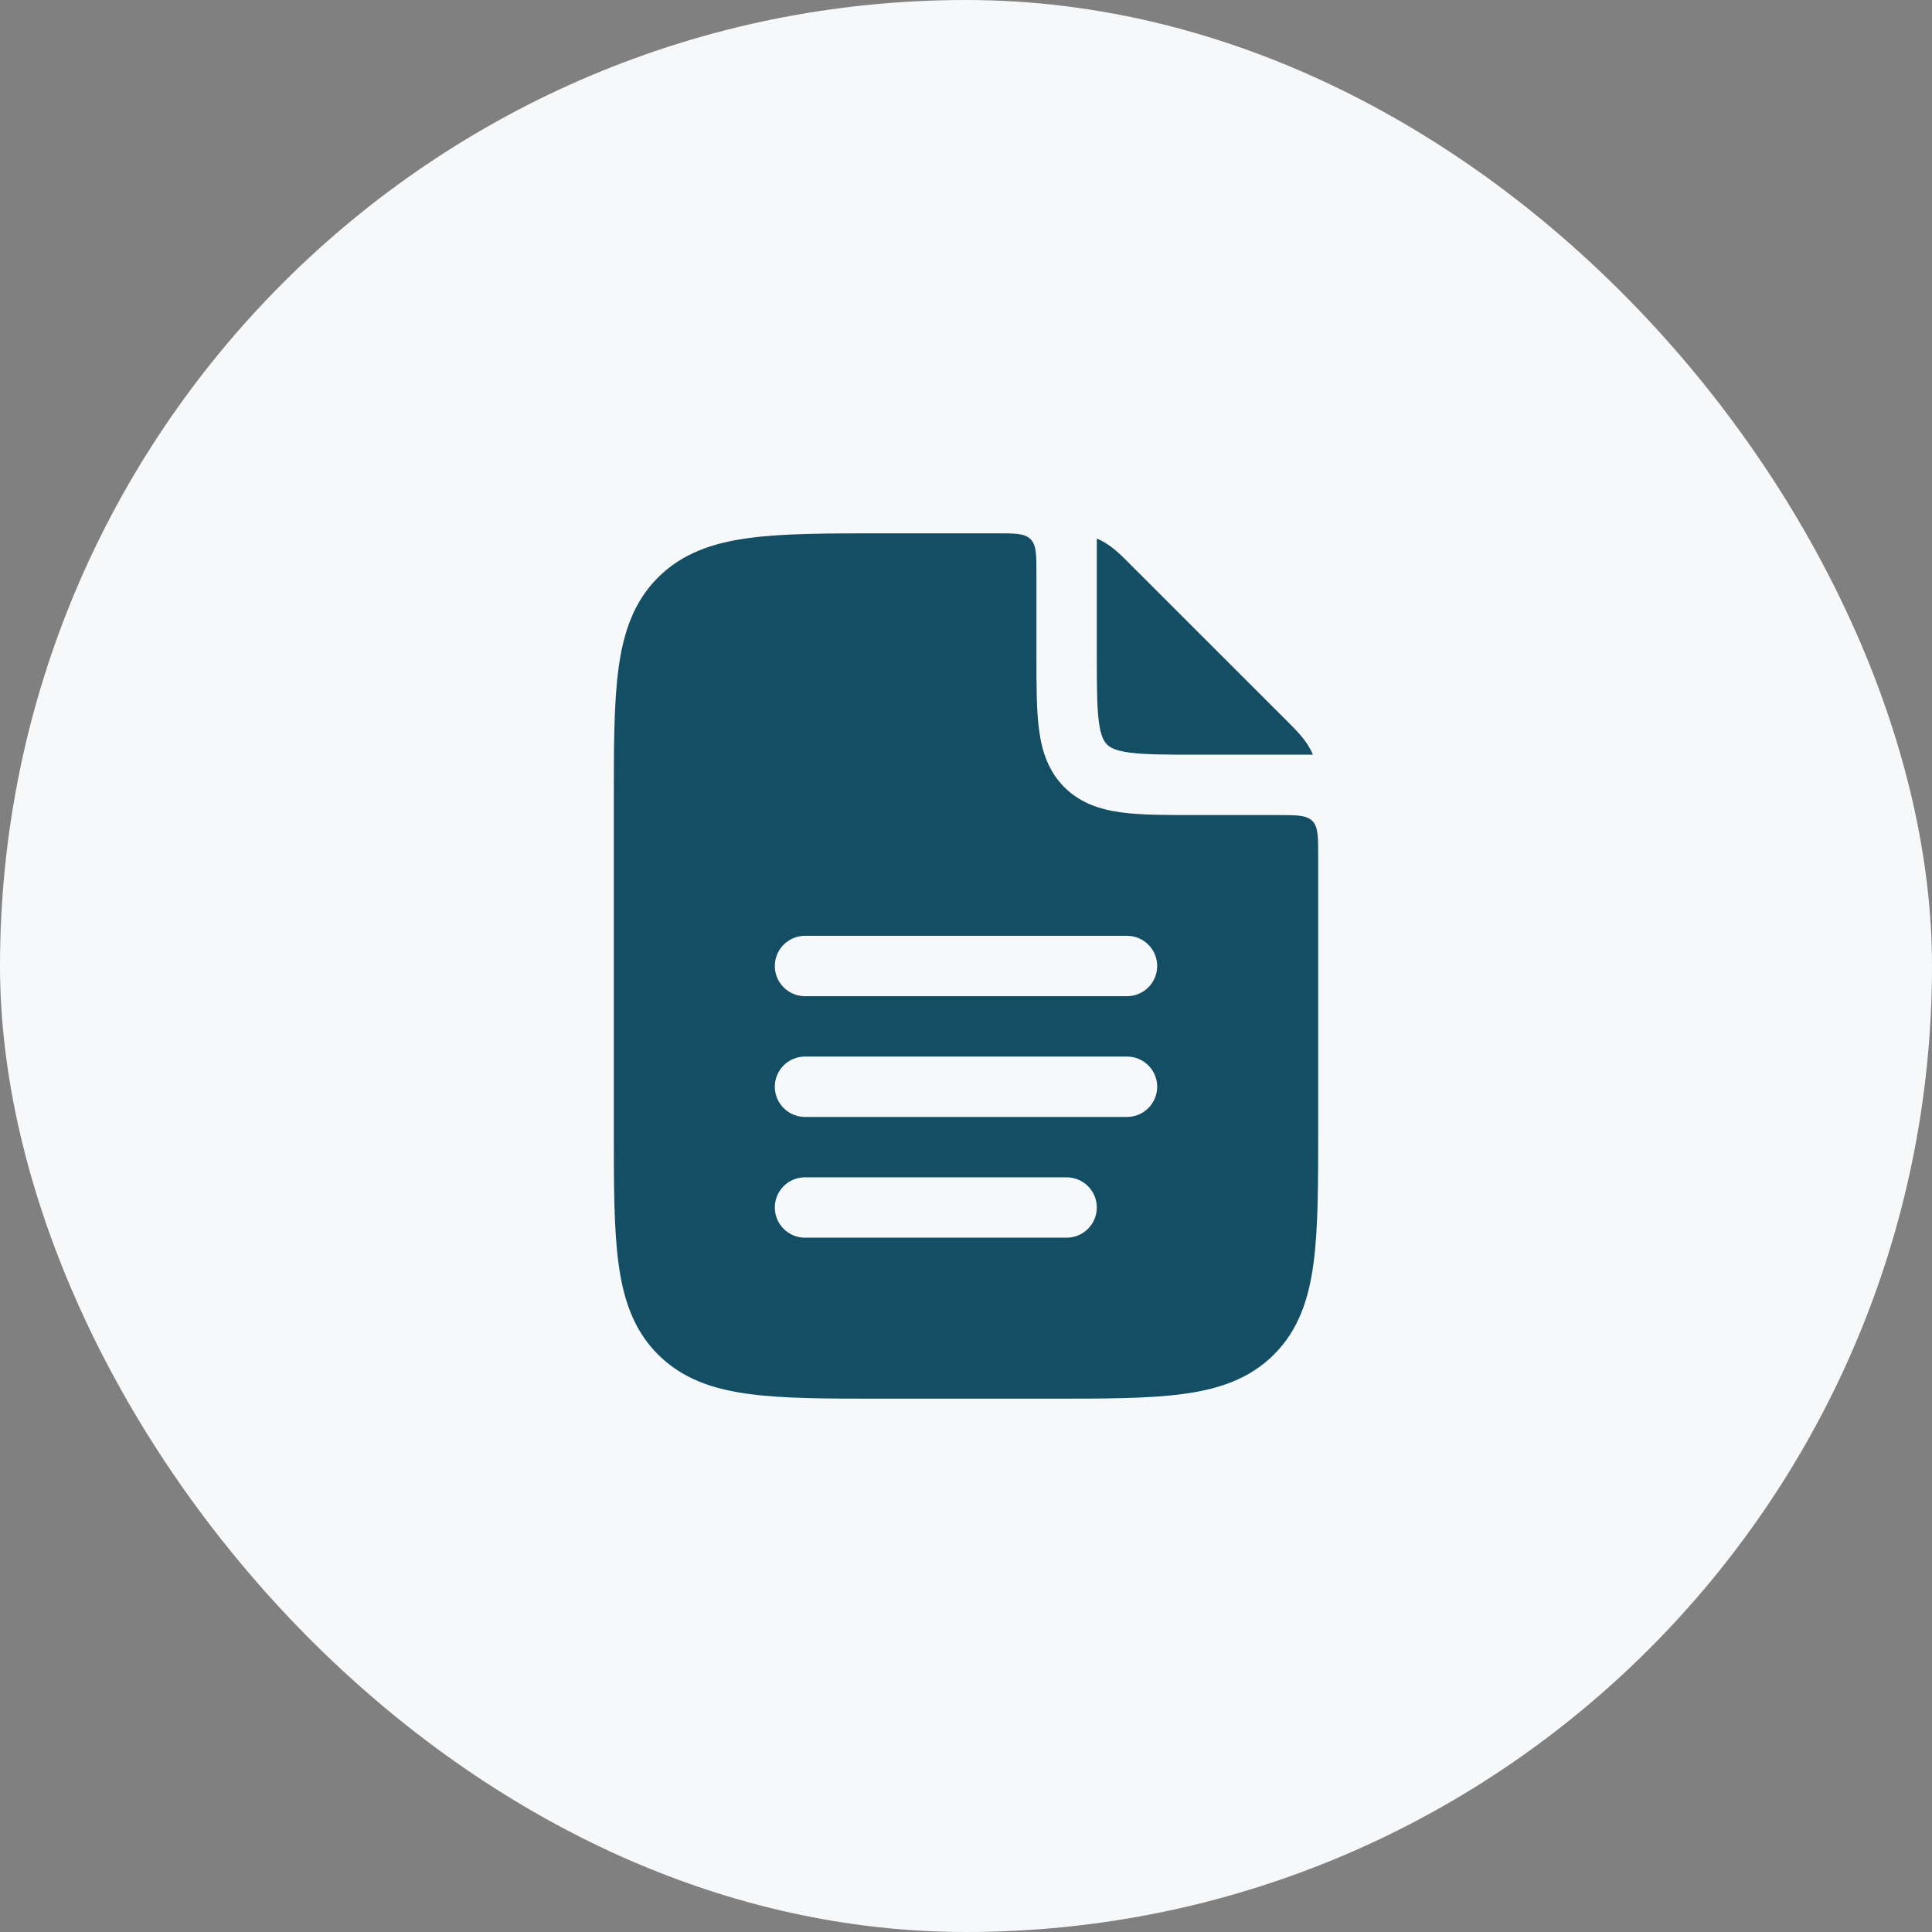 <svg width="48" height="48" viewBox="0 0 48 48" fill="none" xmlns="http://www.w3.org/2000/svg">
<rect x="0" y="0" width="48" height="48" fill="#808080" stroke="none"/>
<rect width="48" height="48" rx="24" fill="#F6F8F9"/>
<path fill-rule="evenodd" clip-rule="evenodd" d="M25.604 13.396C25.75 13.543 25.75 13.779 25.75 14.25V16.269L25.75 16.319V16.319C25.75 17.038 25.75 17.651 25.816 18.141C25.886 18.664 26.044 19.158 26.443 19.557C26.842 19.956 27.335 20.113 27.858 20.184C28.348 20.25 28.962 20.25 29.681 20.25H29.681H29.681L31.75 20.25C32.221 20.25 32.457 20.25 32.604 20.396C32.75 20.543 32.75 20.778 32.75 21.25V28.055C32.75 29.422 32.75 30.525 32.633 31.392C32.513 32.292 32.254 33.05 31.652 33.652C31.05 34.254 30.292 34.513 29.392 34.633C28.525 34.75 27.422 34.75 26.055 34.75H21.945C20.578 34.75 19.475 34.75 18.608 34.633C17.708 34.513 16.95 34.254 16.348 33.652C15.746 33.05 15.488 32.292 15.367 31.392C15.25 30.525 15.25 29.422 15.25 28.055V28.055V28.055V28.055L15.25 19.945V19.945V19.945V19.945C15.25 18.578 15.25 17.475 15.367 16.608C15.488 15.708 15.746 14.95 16.348 14.348C16.95 13.746 17.708 13.488 18.608 13.367C19.475 13.25 20.578 13.25 21.945 13.25H21.945H21.945H24.75C25.221 13.25 25.457 13.25 25.604 13.396ZM32.617 18.744C32.618 18.747 32.616 18.75 32.613 18.75H29.731C28.948 18.75 28.436 18.748 28.058 18.697C27.701 18.649 27.578 18.57 27.503 18.496C27.43 18.422 27.35 18.298 27.302 17.942C27.252 17.563 27.25 17.052 27.25 16.269V13.387C27.25 13.384 27.253 13.382 27.256 13.383C27.582 13.518 27.83 13.768 28.06 13.999L28.116 14.056L31.945 17.884L32.001 17.94C32.232 18.17 32.481 18.418 32.617 18.744ZM20 23.25C19.586 23.25 19.25 23.585 19.25 24C19.25 24.414 19.586 24.75 20 24.75L28 24.75C28.414 24.75 28.75 24.414 28.75 24C28.75 23.585 28.414 23.25 28 23.25L20 23.25ZM20 26.25C19.586 26.25 19.25 26.585 19.25 27C19.25 27.414 19.586 27.75 20 27.75L28 27.75C28.414 27.75 28.75 27.414 28.75 27C28.75 26.585 28.414 26.25 28 26.25L20 26.25ZM20 29.25C19.586 29.25 19.25 29.585 19.25 30C19.25 30.414 19.586 30.75 20 30.75L26.5 30.75C26.914 30.75 27.25 30.414 27.25 30C27.25 29.585 26.914 29.25 26.5 29.25L20 29.25Z" fill="#134E64"/>
</svg>

